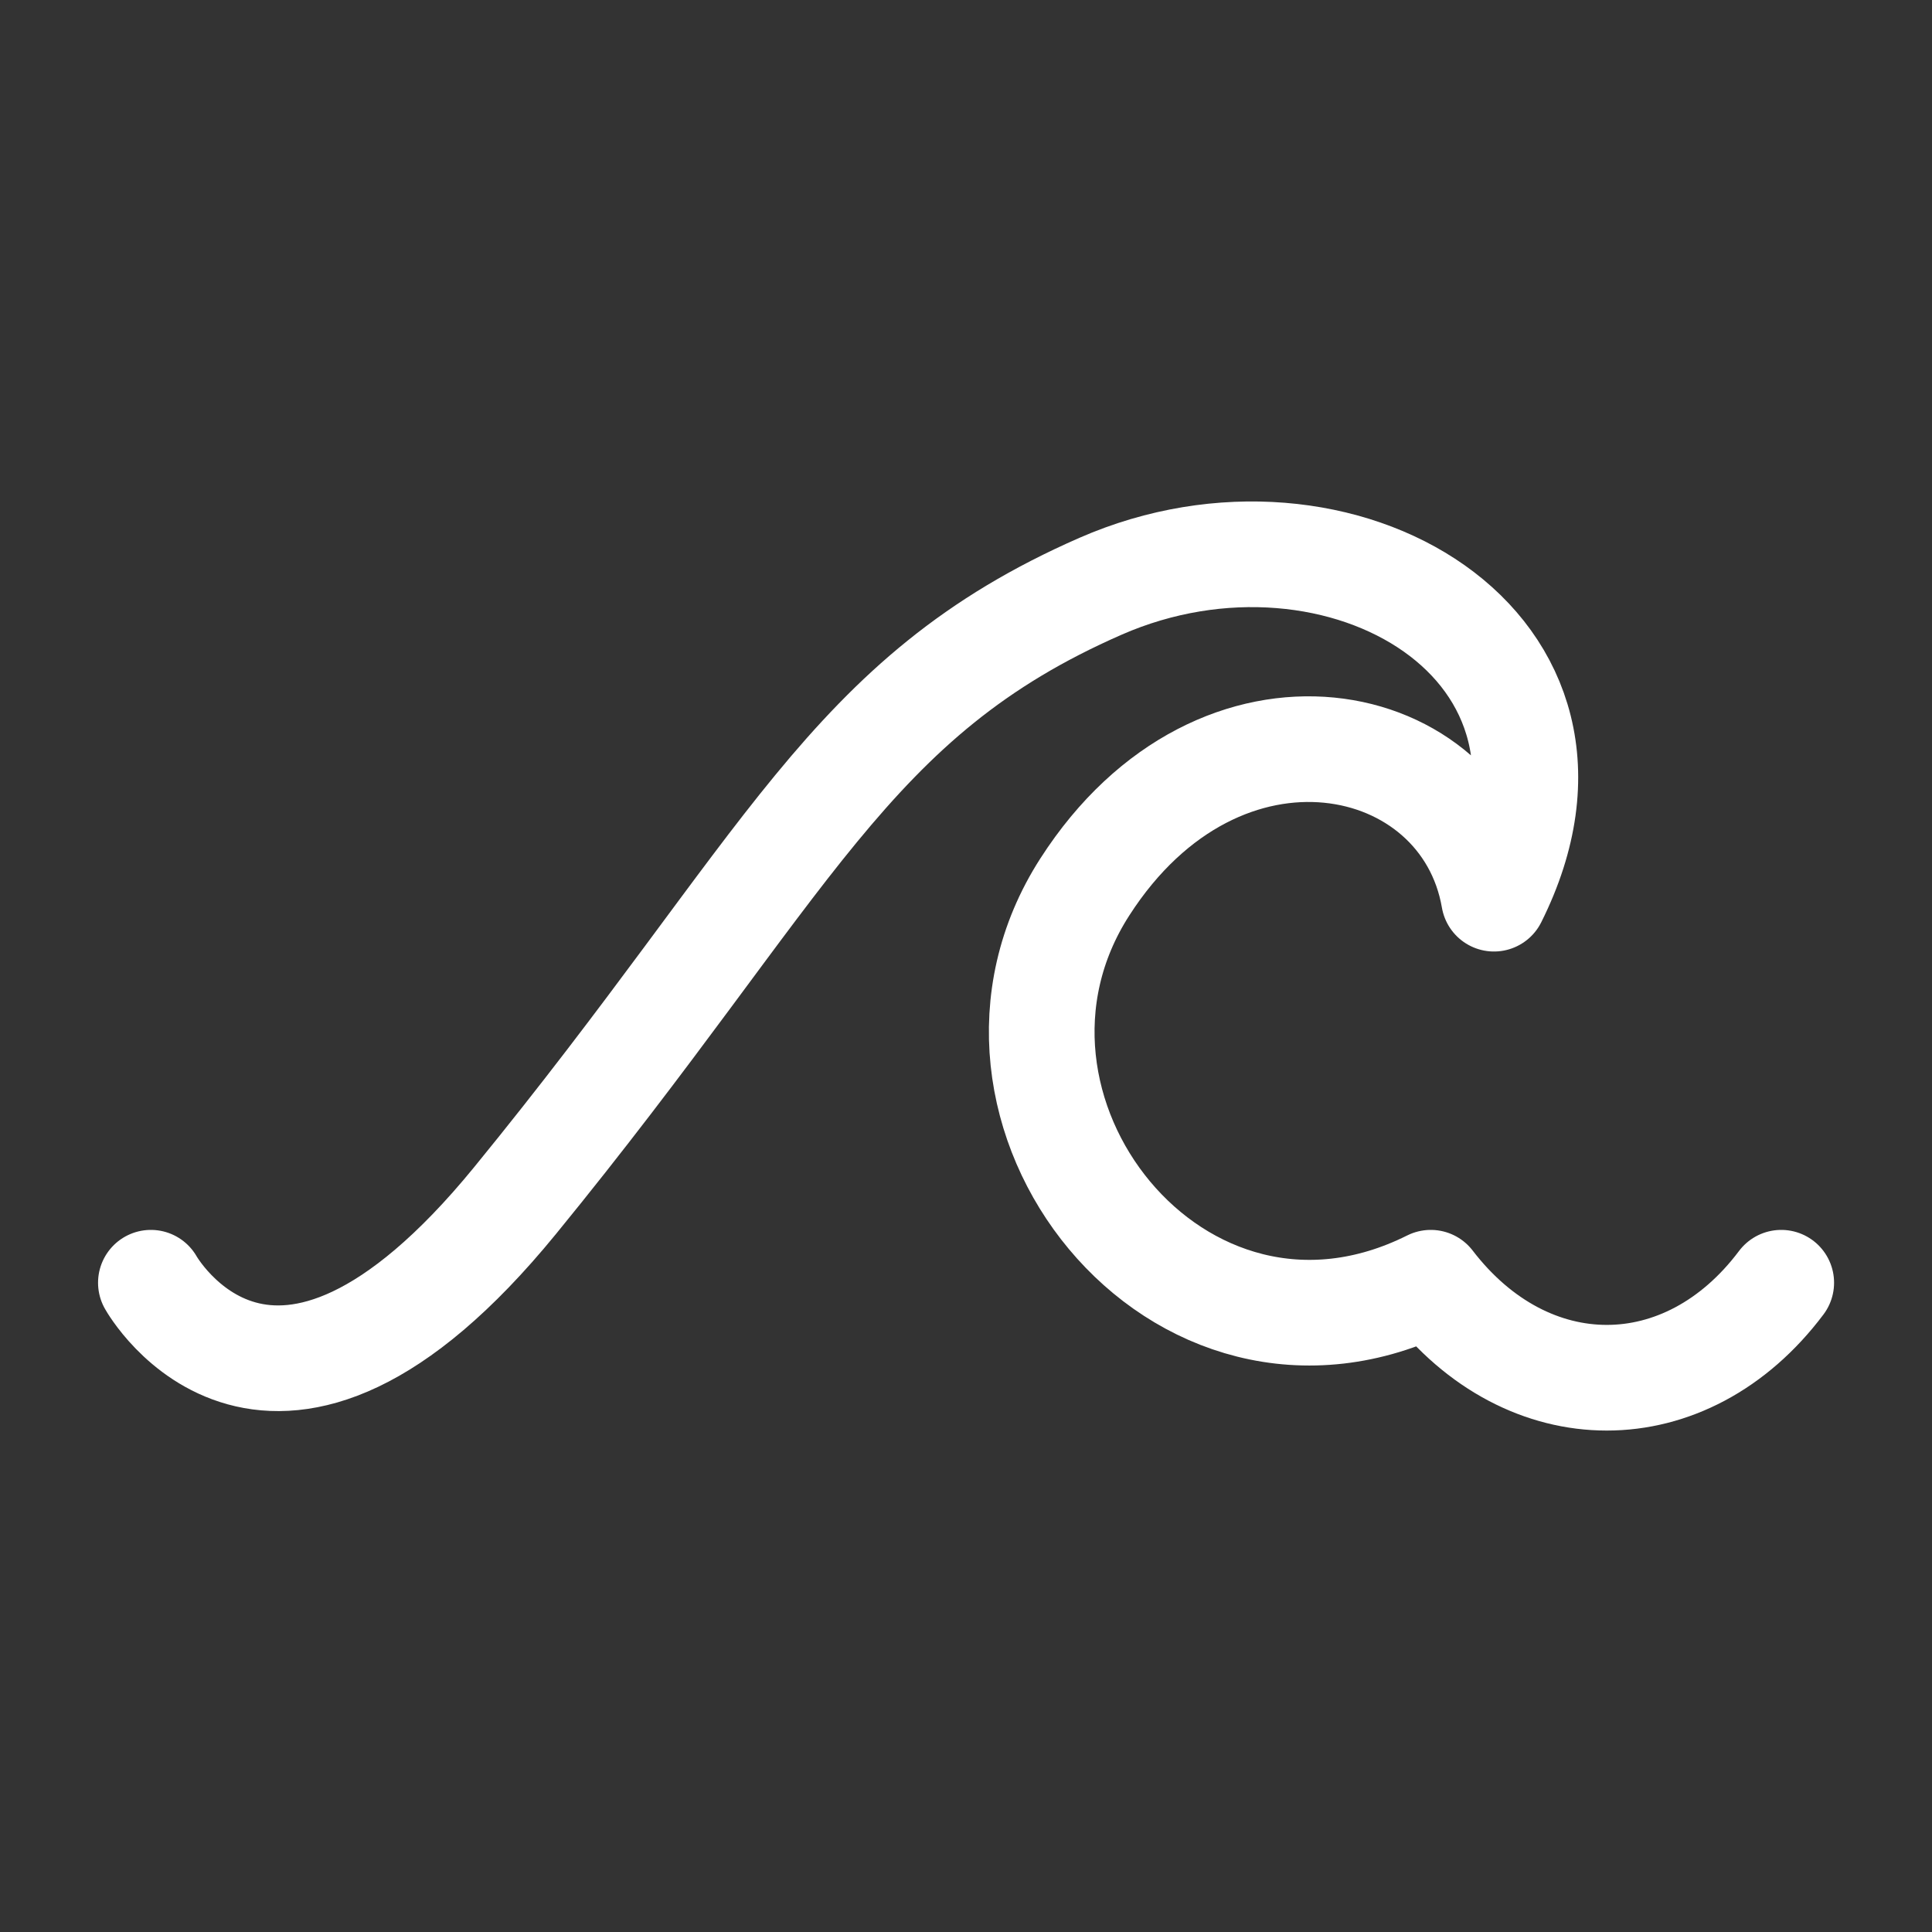 <?xml version="1.0" encoding="utf-8"?>
<!-- Generator: Adobe Illustrator 16.0.0, SVG Export Plug-In . SVG Version: 6.00 Build 0)  -->
<svg version="1.1" id="Ebene_1" xmlns="http://www.w3.org/2000/svg" xmlns:xlink="http://www.w3.org/1999/xlink" x="0px" y="0px"
	 width="32px" height="32px" viewBox="0 0 32 32" enable-background="new 0 0 32 32" xml:space="preserve">
<rect x="0" y="0" width="32" height="32" fill="#333333" stroke="none"/>
<g>
	
		<path fill="none" stroke="#FFFFFF" stroke-width="1.75" stroke-linecap="round" stroke-linejoin="round" stroke-miterlimit="10" d="
		M2.499,21.246c0,0,2,3.573,6.029-1.357c4.565-5.588,5.506-8.343,9.701-10.179c3.955-1.73,8.611,0.986,6.516,5.175
		c-0.486-2.815-4.537-3.681-6.777-0.194c-2.361,3.67,1.543,8.649,5.73,6.555c1.609,2.098,4.23,2.098,5.805,0"/>
</g>
</svg>
